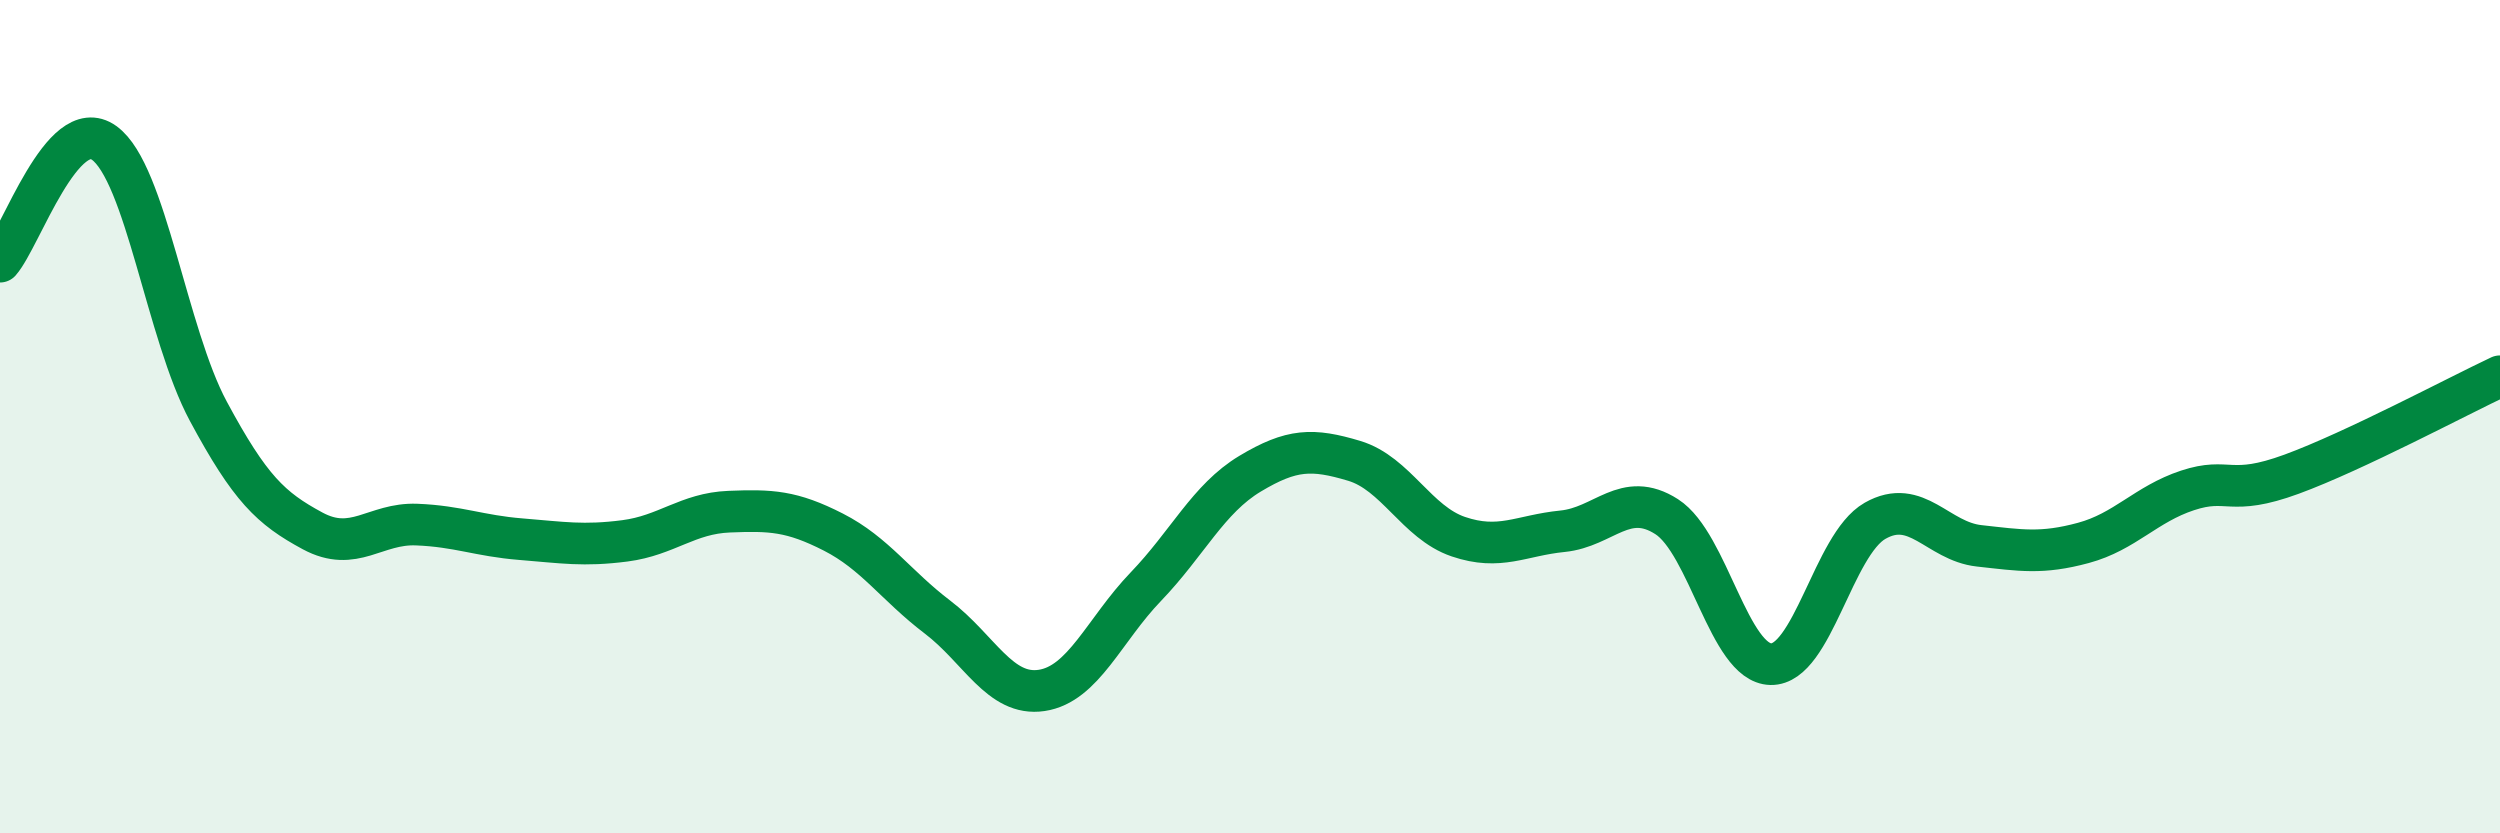 
    <svg width="60" height="20" viewBox="0 0 60 20" xmlns="http://www.w3.org/2000/svg">
      <path
        d="M 0,6.28 C 0.5,5.71 1.5,2.71 2.5,3.43 C 3.5,4.15 4,8.01 5,9.87 C 6,11.73 6.5,12.2 7.5,12.74 C 8.5,13.28 9,12.55 10,12.59 C 11,12.63 11.5,12.86 12.5,12.94 C 13.5,13.02 14,13.11 15,12.98 C 16,12.85 16.5,12.32 17.5,12.28 C 18.5,12.24 19,12.26 20,12.77 C 21,13.28 21.5,14.05 22.5,14.81 C 23.5,15.57 24,16.72 25,16.57 C 26,16.42 26.5,15.12 27.5,14.08 C 28.5,13.04 29,11.97 30,11.37 C 31,10.77 31.5,10.76 32.5,11.06 C 33.5,11.36 34,12.54 35,12.88 C 36,13.22 36.5,12.85 37.5,12.75 C 38.5,12.65 39,11.76 40,12.4 C 41,13.04 41.5,15.92 42.5,15.94 C 43.5,15.96 44,13.07 45,12.5 C 46,11.93 46.5,12.99 47.5,13.1 C 48.5,13.21 49,13.3 50,13.03 C 51,12.76 51.5,12.1 52.5,11.77 C 53.5,11.44 53.5,11.93 55,11.38 C 56.5,10.83 59,9.5 60,9.03L60 20L0 20Z"
        fill="#008740"
        opacity="0.1"
        stroke-linecap="round"
        stroke-linejoin="round"
      />
      <path
        d="M 0,6.28 C 0.5,5.71 1.5,2.71 2.5,3.43 C 3.5,4.15 4,8.01 5,9.87 C 6,11.73 6.5,12.2 7.5,12.74 C 8.5,13.28 9,12.55 10,12.59 C 11,12.63 11.5,12.86 12.5,12.94 C 13.5,13.02 14,13.11 15,12.98 C 16,12.85 16.5,12.32 17.5,12.28 C 18.5,12.24 19,12.26 20,12.77 C 21,13.28 21.5,14.05 22.5,14.81 C 23.5,15.57 24,16.72 25,16.57 C 26,16.42 26.5,15.12 27.5,14.08 C 28.5,13.04 29,11.97 30,11.37 C 31,10.77 31.5,10.76 32.5,11.06 C 33.5,11.36 34,12.54 35,12.88 C 36,13.22 36.5,12.85 37.5,12.75 C 38.5,12.65 39,11.76 40,12.4 C 41,13.04 41.5,15.92 42.5,15.94 C 43.5,15.96 44,13.07 45,12.5 C 46,11.93 46.5,12.99 47.5,13.1 C 48.5,13.21 49,13.3 50,13.03 C 51,12.76 51.5,12.1 52.5,11.77 C 53.5,11.44 53.5,11.93 55,11.38 C 56.5,10.83 59,9.5 60,9.03"
        stroke="#008740"
        stroke-width="1"
        fill="none"
        stroke-linecap="round"
        stroke-linejoin="round"
      />
    </svg>
  